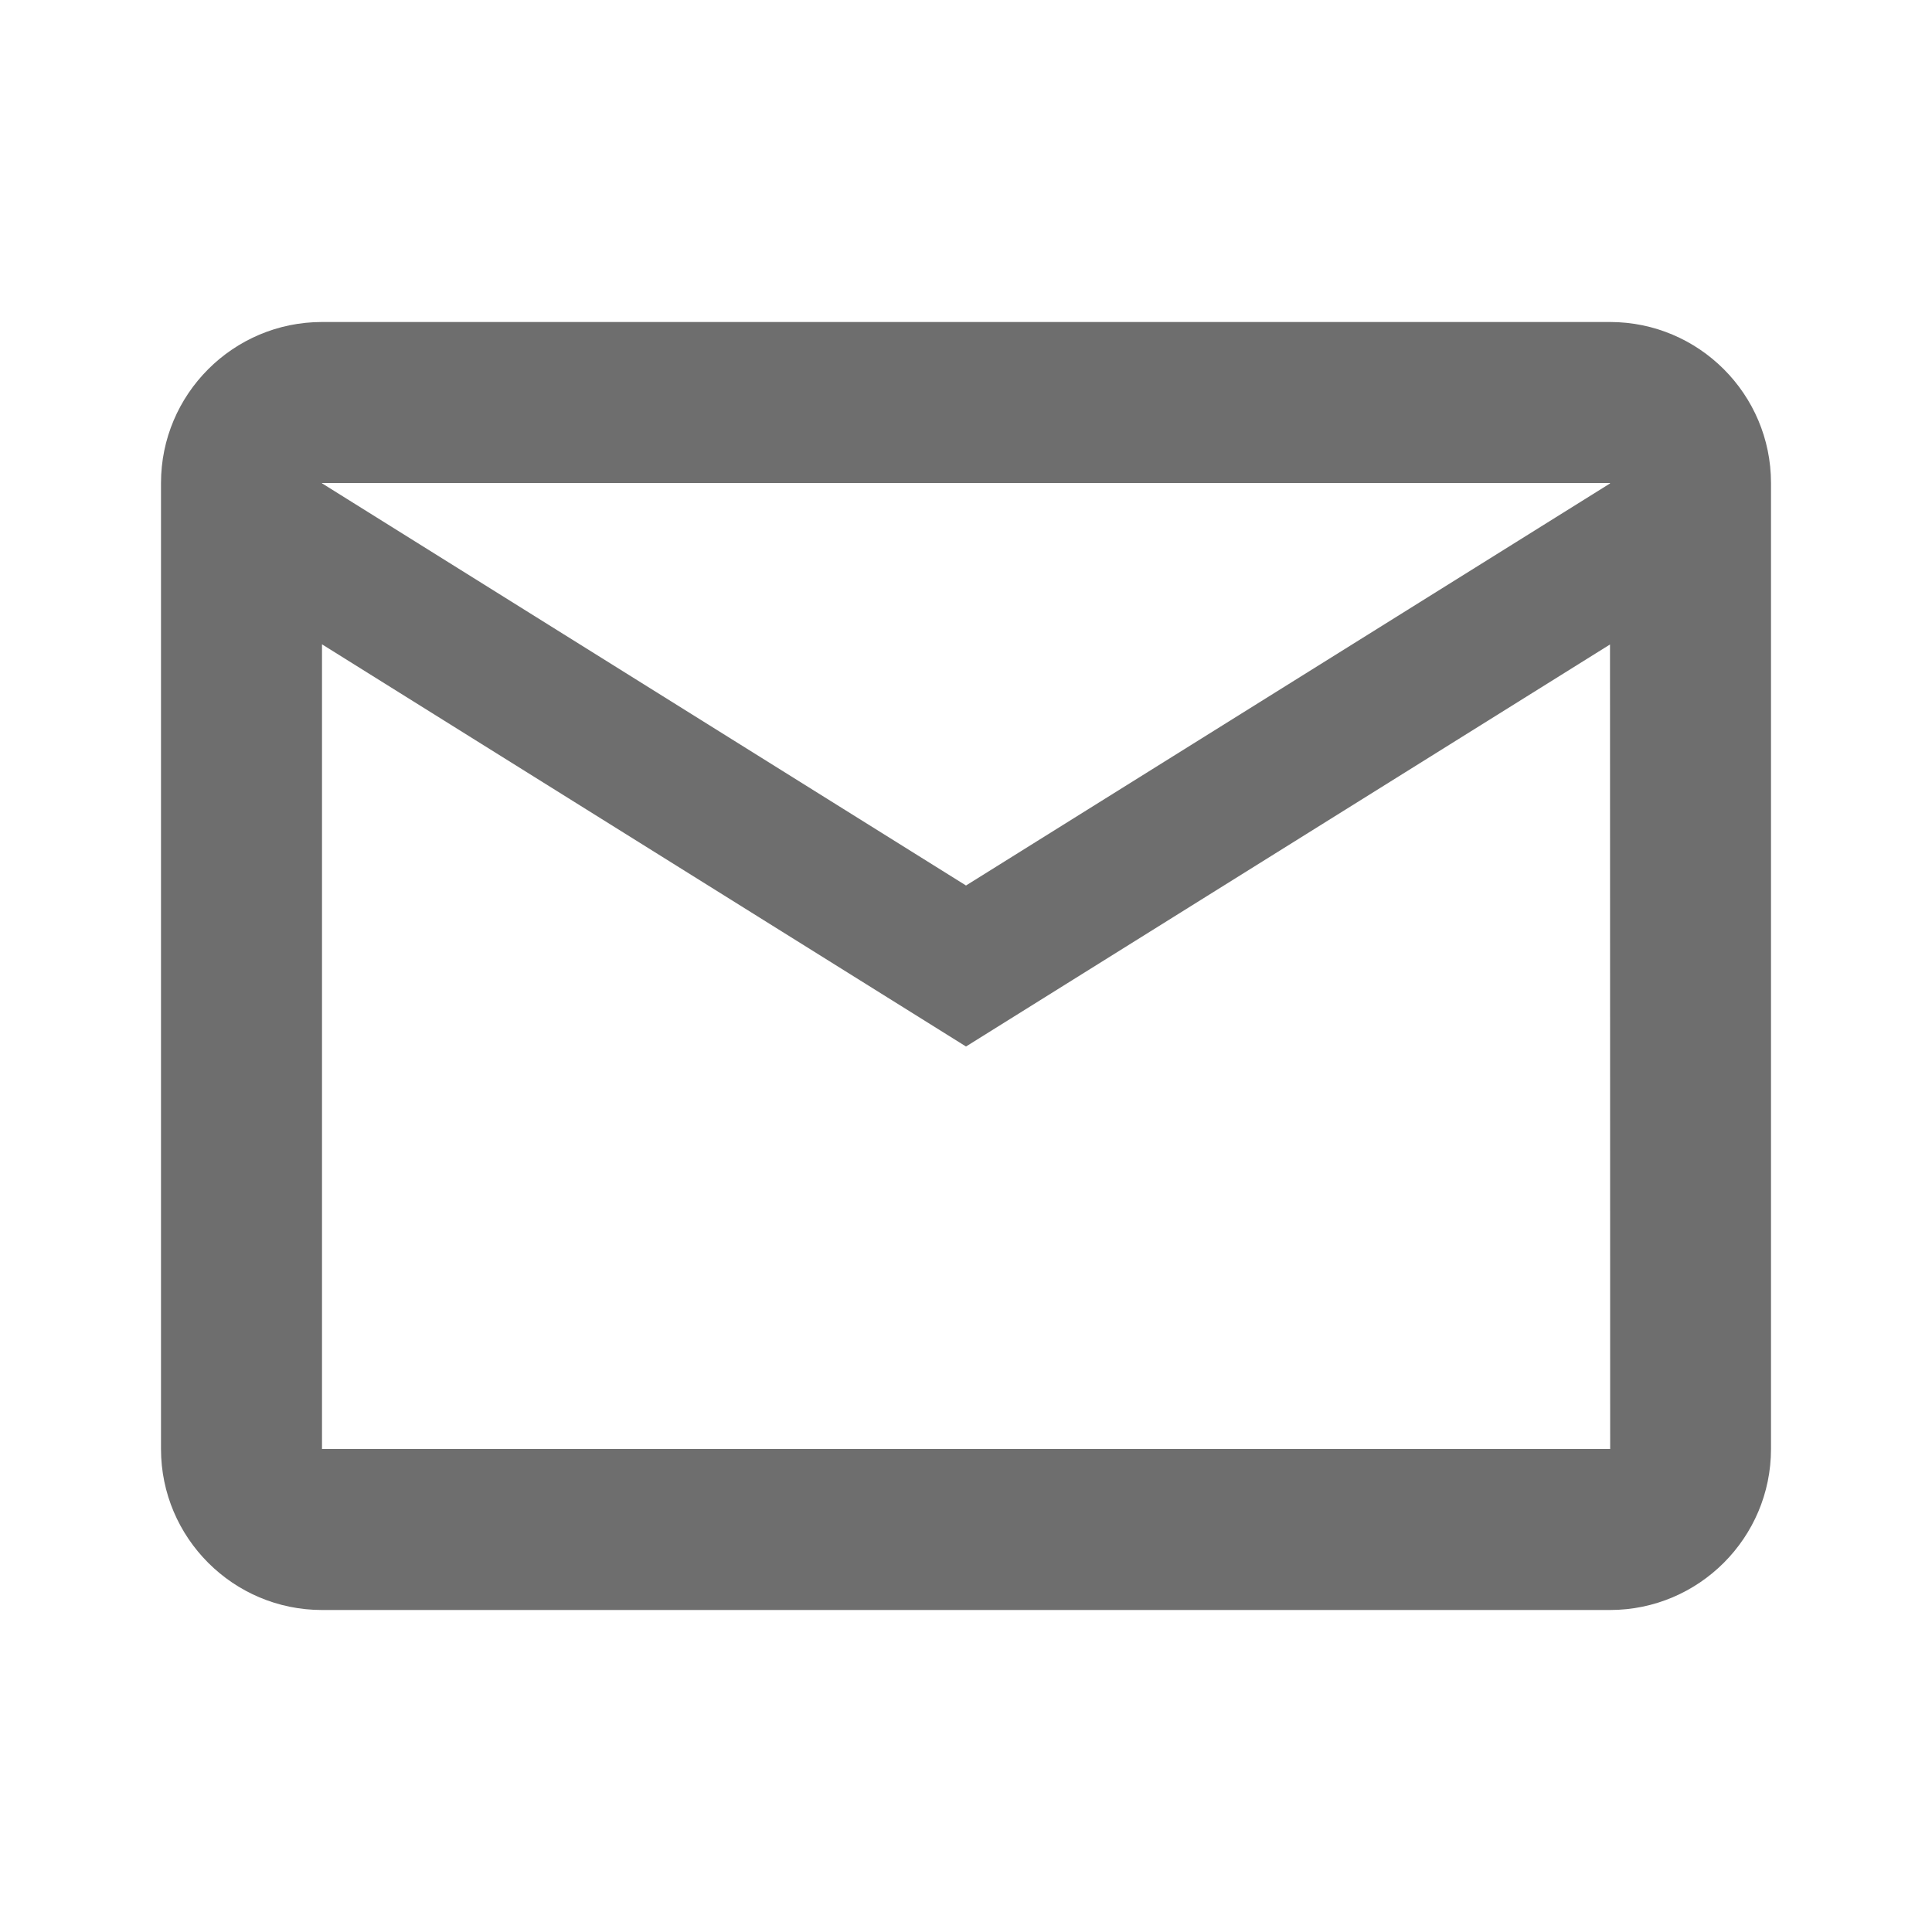 <svg width="24" height="24" viewBox="0 0 24 24" fill="none" xmlns="http://www.w3.org/2000/svg">
<path d="M4 4C2.897 4 2 4.897 2 6V18C2 19.103 2.897 20 4 20H20C21.103 20 22 19.103 22 18V6C22 4.897 21.103 4 20 4H4ZM4 6H20V6.006L12 11L4 6.004V6ZM4 8.004L12 13L20 8.006L20.002 18H4V8.004Z" fill="#6E6E6E"/>
</svg>
